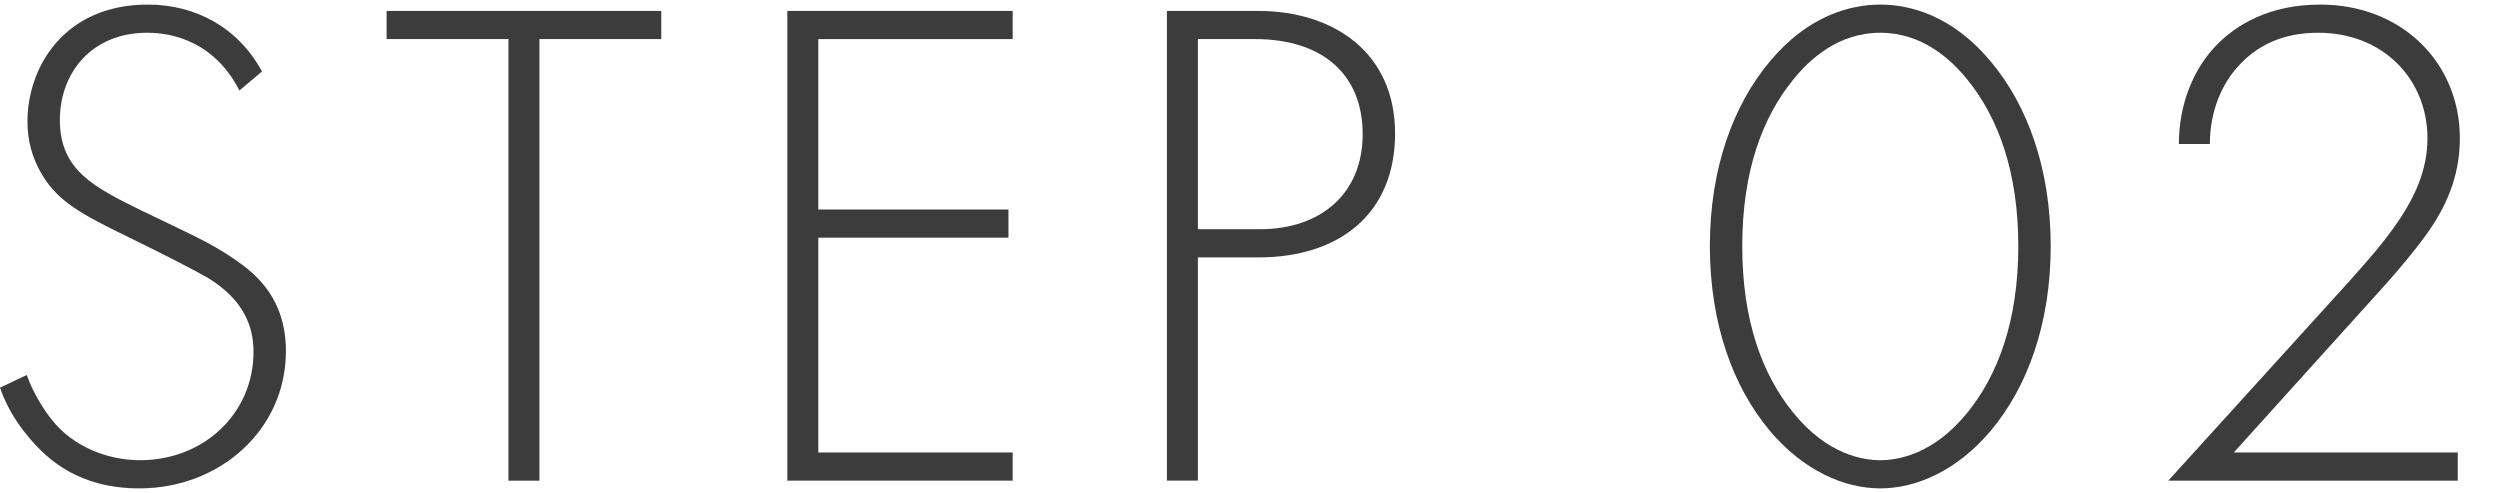 <?xml version="1.0" encoding="UTF-8"?> <svg xmlns="http://www.w3.org/2000/svg" id="_圖層_1" viewBox="0 0 71 14"><path d="m6.8,2.57c-.82-1.6-2.26-1.64-2.62-1.64-1.58,0-2.48,1.14-2.48,2.48,0,1.44,1,1.92,2.34,2.58,1.32.64,1.98.92,2.66,1.4.58.4,1.42,1.1,1.42,2.58,0,2.24-1.88,3.9-4.16,3.9-1.72,0-2.6-.82-3.1-1.4-.52-.6-.74-1.12-.86-1.46l.76-.36c.18.52.52,1.04.72,1.28.6.76,1.58,1.14,2.5,1.14,1.8,0,3.22-1.32,3.22-3.08,0-.72-.28-1.48-1.3-2.1-.38-.22-1.16-.62-2.26-1.16-1.32-.64-1.98-1-2.44-1.76-.3-.5-.42-1-.42-1.52C.78,1.91,1.82.13,4.2.13c1.34,0,2.56.64,3.24,1.9l-.64.54Z" style="fill:#3c3c3c; stroke-width:0px;"></path><path d="m15.32,1.11v12.54h-.88V1.11h-3.46V.31h7.8v.8h-3.46Z" style="fill:#3c3c3c; stroke-width:0px;"></path><path d="m28.76,1.11h-5.52v4.84h5.4v.8h-5.4v6.1h5.52v.8h-6.4V.31h6.4v.8Z" style="fill:#3c3c3c; stroke-width:0px;"></path><path d="m34.02,7.31v6.34h-.88V.31h2.58c2.18,0,3.9,1.2,3.9,3.48s-1.58,3.52-3.88,3.52h-1.72Zm0-.8h1.76c1.74,0,2.92-1.02,2.92-2.7s-1.12-2.7-3.06-2.7h-1.62v5.4Z" style="fill:#3c3c3c; stroke-width:0px;"></path><path d="m56.54,1.75c1.04,1.24,1.7,3.04,1.7,5.24s-.66,4-1.7,5.24c-.96,1.14-2.12,1.64-3.14,1.64s-2.18-.5-3.14-1.64c-1.04-1.24-1.7-3.04-1.7-5.24s.66-4,1.7-5.24c1.08-1.3,2.28-1.62,3.14-1.62s2.06.32,3.14,1.62Zm-.66,9.96c.86-1.06,1.44-2.6,1.44-4.72s-.58-3.66-1.44-4.72c-.48-.6-1.3-1.34-2.48-1.34s-2,.74-2.48,1.34c-.86,1.06-1.44,2.58-1.44,4.72s.58,3.66,1.44,4.72c.98,1.22,2.02,1.36,2.48,1.36s1.5-.14,2.48-1.36Z" style="fill:#3c3c3c; stroke-width:0px;"></path><path d="m61.58,13.65l5.12-5.64c.46-.52.98-1.08,1.46-1.8.38-.58.78-1.34.78-2.28,0-1.68-1.26-3-3.1-3-.72,0-1.6.18-2.3.98-.4.44-.78,1.2-.78,2.18h-.88c0-1.2.46-2.18,1.06-2.8.58-.6,1.52-1.16,2.96-1.16,2.3,0,3.96,1.64,3.96,3.8,0,1.14-.44,2.02-.96,2.74-.3.42-.8,1.02-1.18,1.44l-4.28,4.74h6.36v.8h-8.22Z" style="fill:#3c3c3c; stroke-width:0px;"></path></svg> 